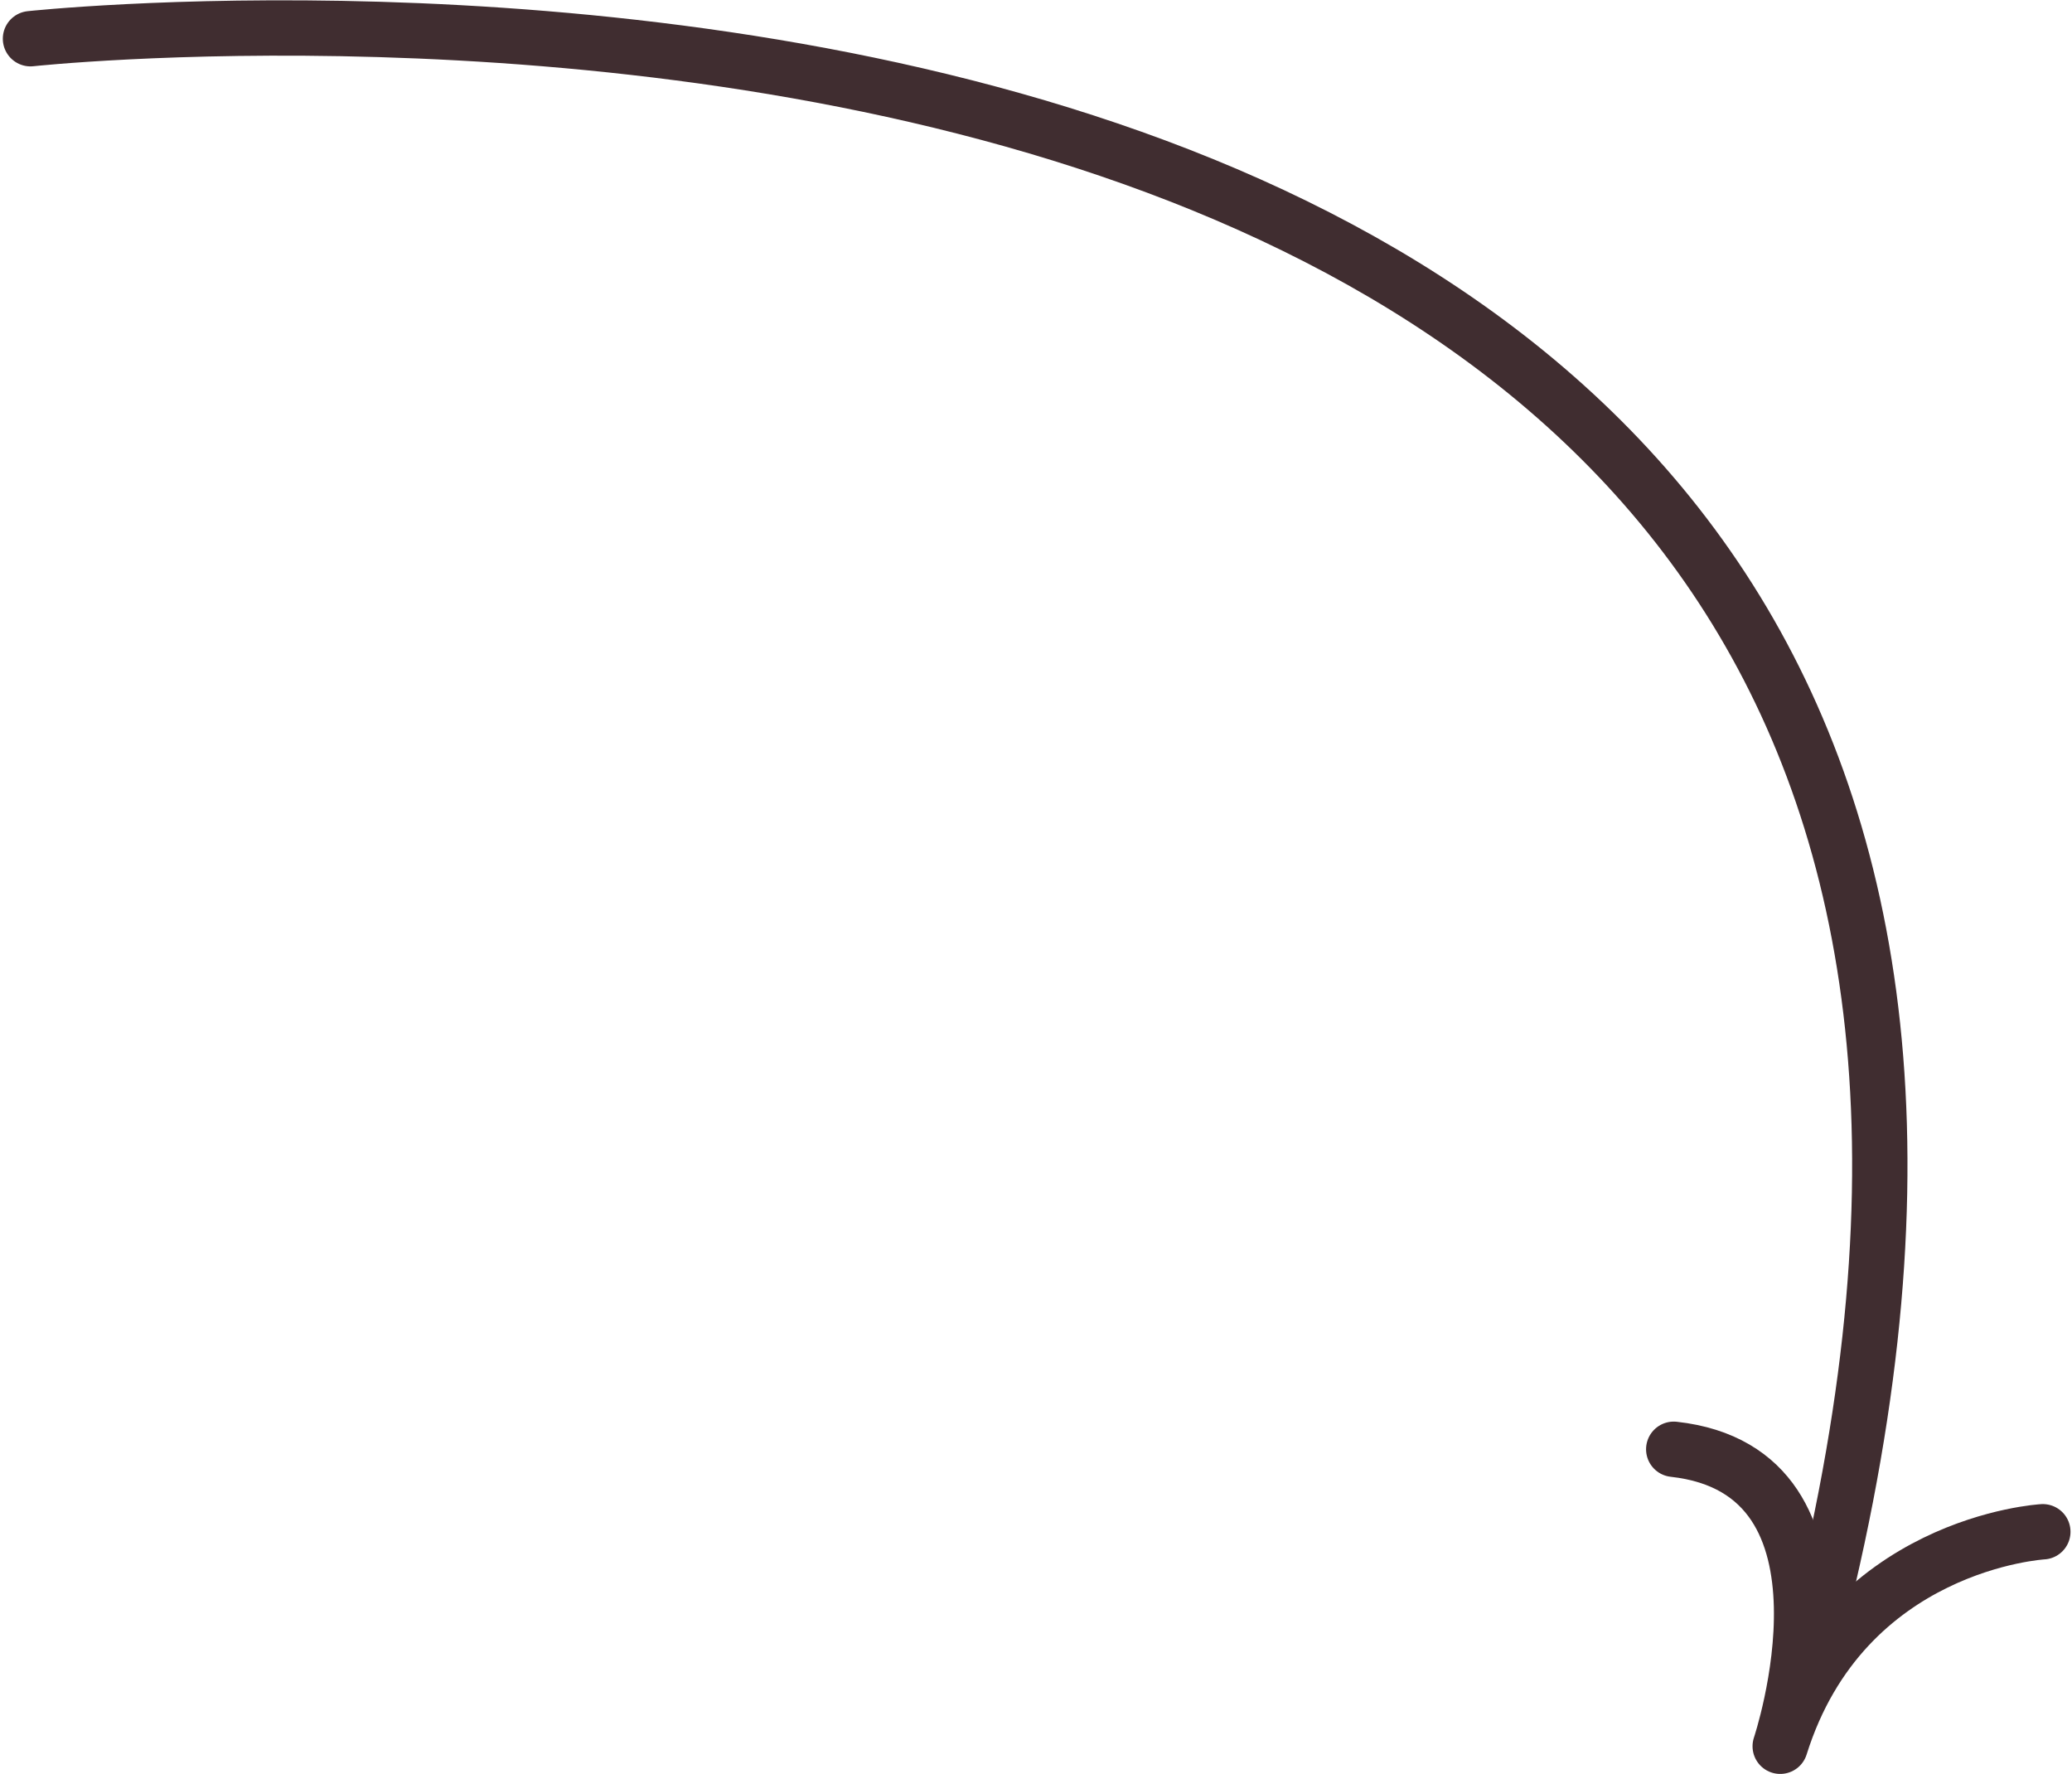 <svg xmlns="http://www.w3.org/2000/svg" width="187.216" height="160.251" viewBox="0 0 187.216 160.251"><defs><style>.a{fill:none;stroke:#402d30;stroke-linecap:round;stroke-linejoin:round;stroke-width:5px;}</style></defs><g transform="translate(-1413.56 -2844.077)"><path class="a" d="M1416.314,2847.574s206.286-22.3,160.452,147.029"/><path class="a" d="M1598.141,2982.451s-17.958.994-23.73,19.377c0,0,8.337-24.842-9.621-26.829"/></g></svg>